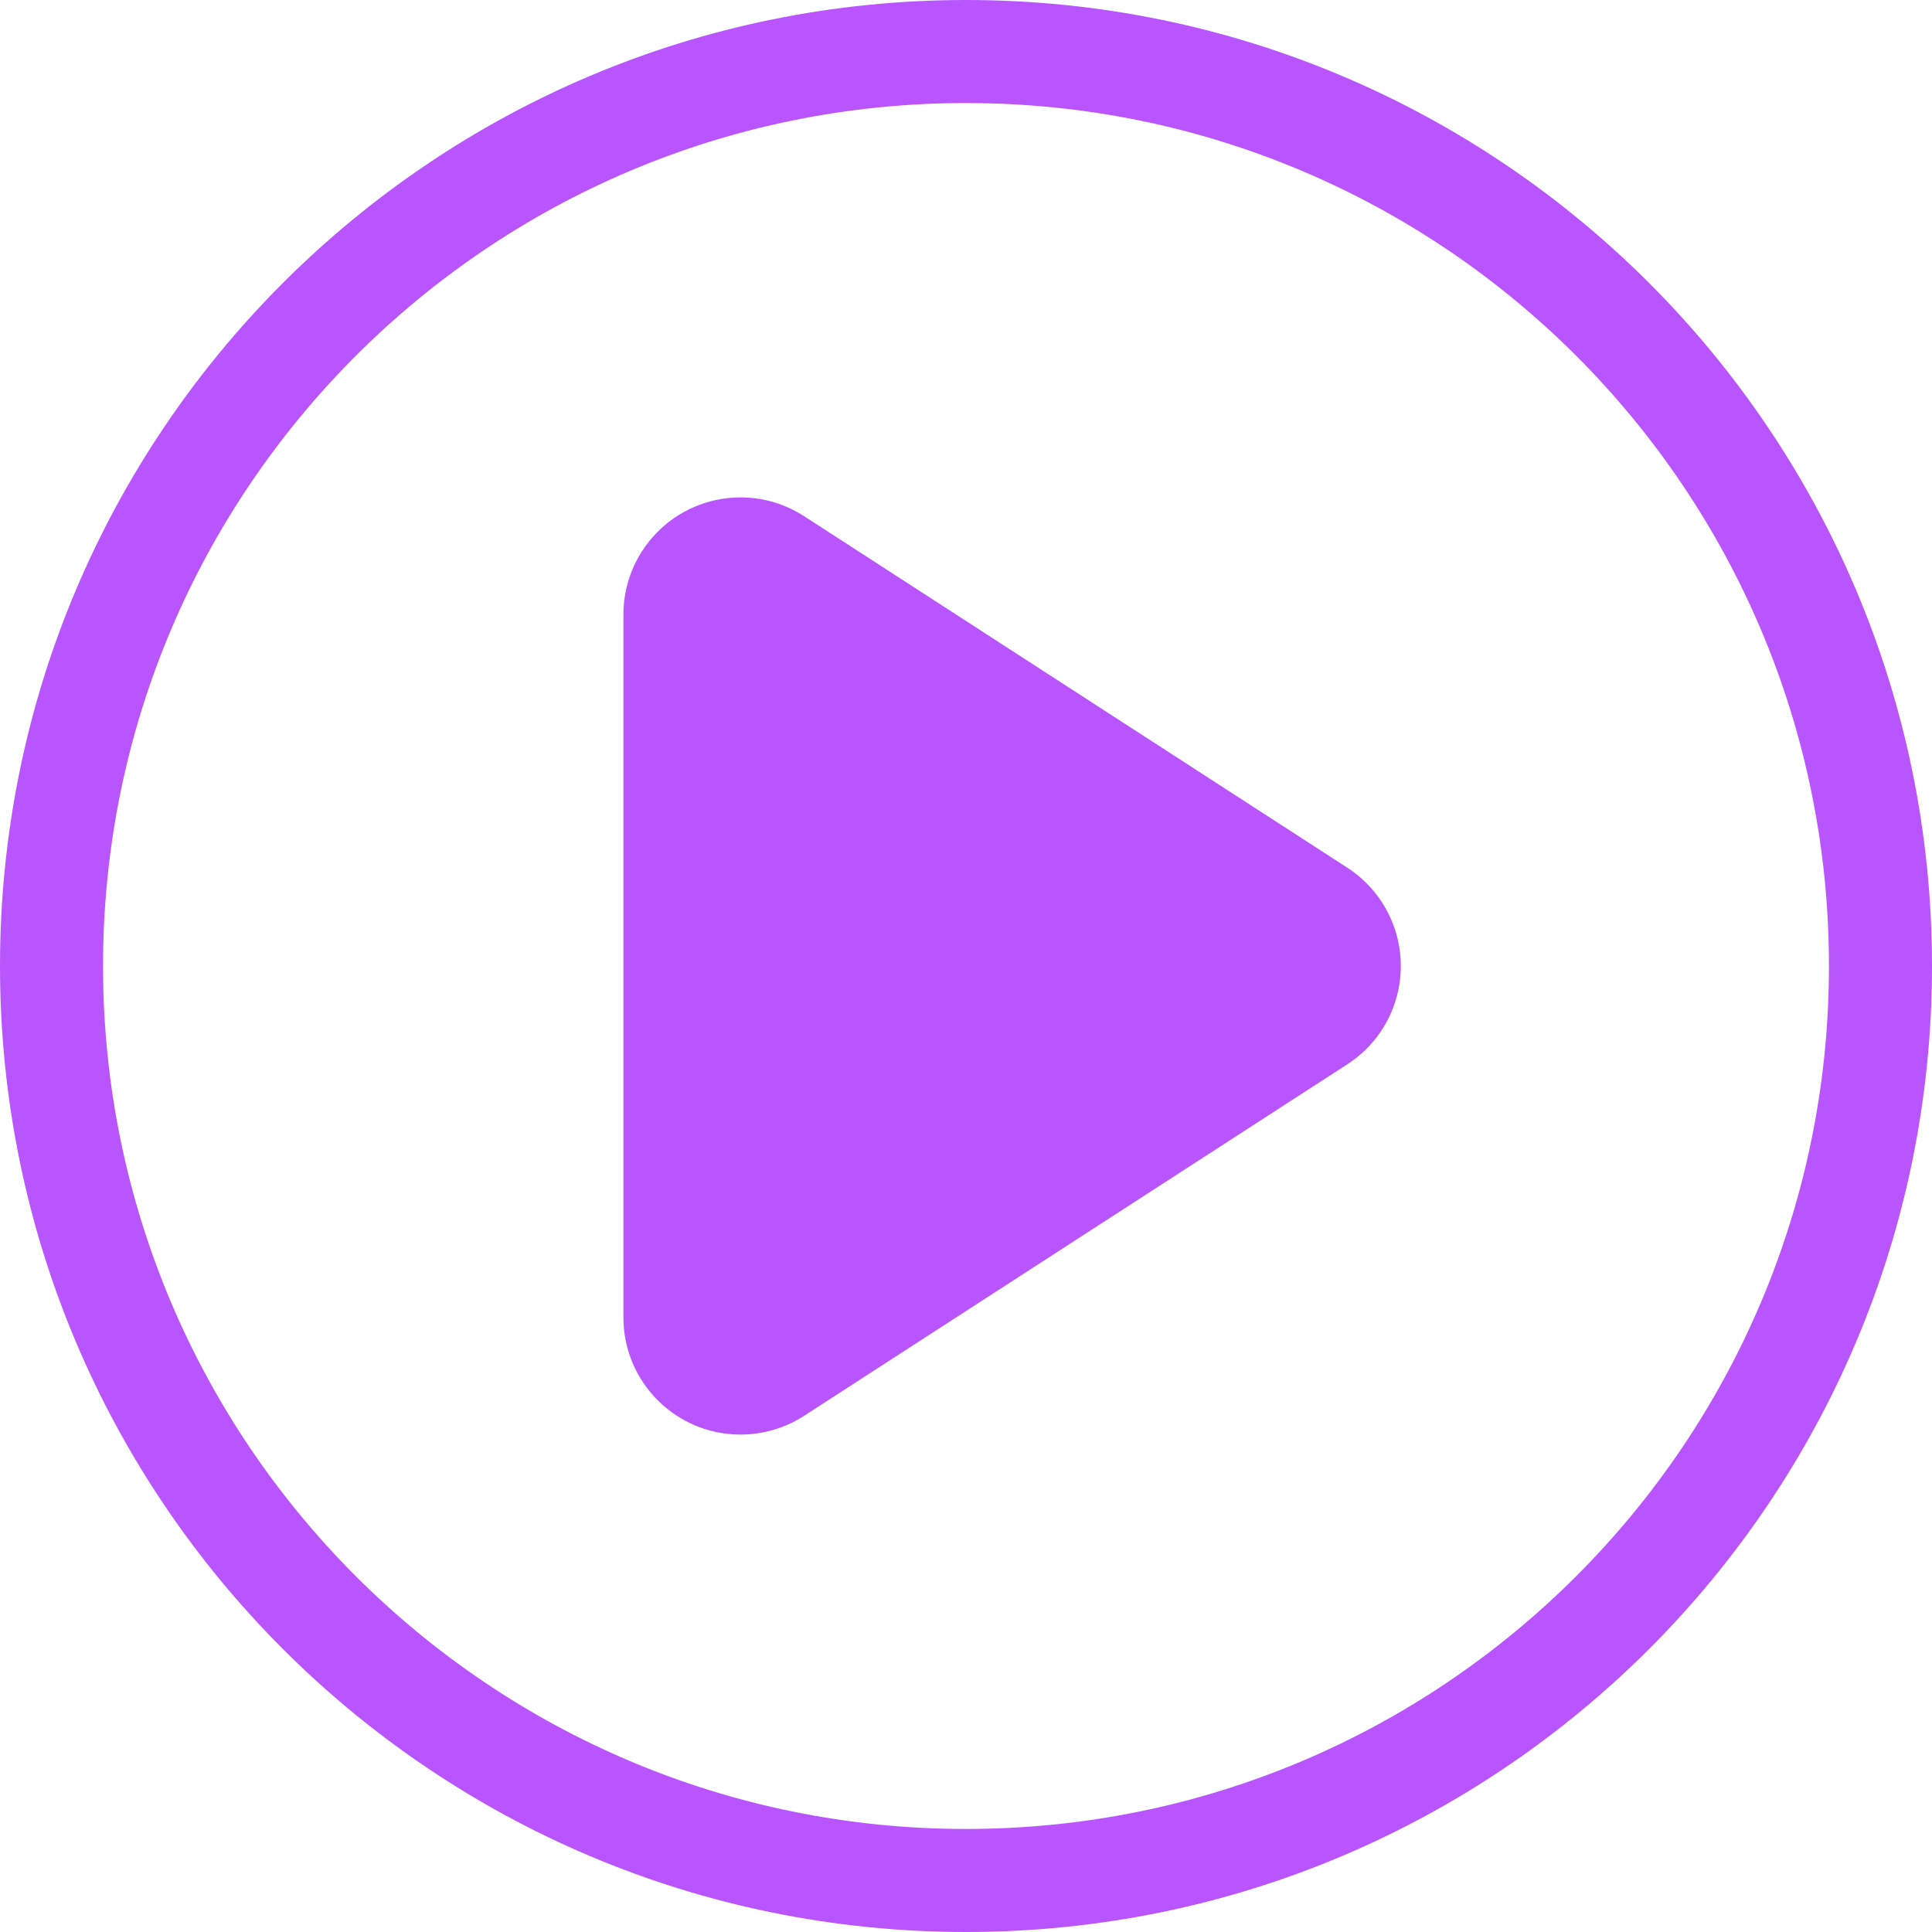 <?xml version="1.0" encoding="UTF-8"?>
<svg width="66px" height="66px" viewBox="0 0 66 66" version="1.1" xmlns="http://www.w3.org/2000/svg" xmlns:xlink="http://www.w3.org/1999/xlink">
    <title>right</title>
    <g id="MELOSO-ULTRA" stroke="none" stroke-width="1" fill="none" fill-rule="evenodd">
        <g id="MELOSO-ULTRA/1920" transform="translate(-1760, -1705)" fill="#B955FF" fill-rule="nonzero">
            <path d="M1793,1705 C1811.225,1705 1826,1719.775 1826,1738 C1826,1756.225 1811.225,1771 1793,1771 C1774.775,1771 1760,1756.225 1760,1738 C1760,1719.775 1774.775,1705 1793,1705 Z M1793,1708.52 C1776.719,1708.52 1763.52,1721.719 1763.52,1738 C1763.52,1754.281 1776.719,1767.48 1793,1767.48 C1809.281,1767.48 1822.48,1754.281 1822.48,1738 C1822.48,1721.719 1809.281,1708.52 1793,1708.52 Z M1804.061,1723.82 C1804.48,1724.467 1804.703,1725.222 1804.703,1725.993 L1804.703,1750.007 C1804.703,1752.217 1802.912,1754.007 1800.703,1754.007 C1799.932,1754.007 1799.177,1753.785 1798.53,1753.366 L1779.973,1741.358 C1778.118,1740.158 1777.588,1737.682 1778.788,1735.827 C1779.095,1735.353 1779.499,1734.949 1779.973,1734.642 L1798.53,1722.634 C1800.385,1721.434 1802.861,1721.965 1804.061,1723.82 Z" id="right" transform="translate(1793, 1738) scale(-1, 1) translate(-1793, -1738) "></path>
        </g>
    </g>
</svg>